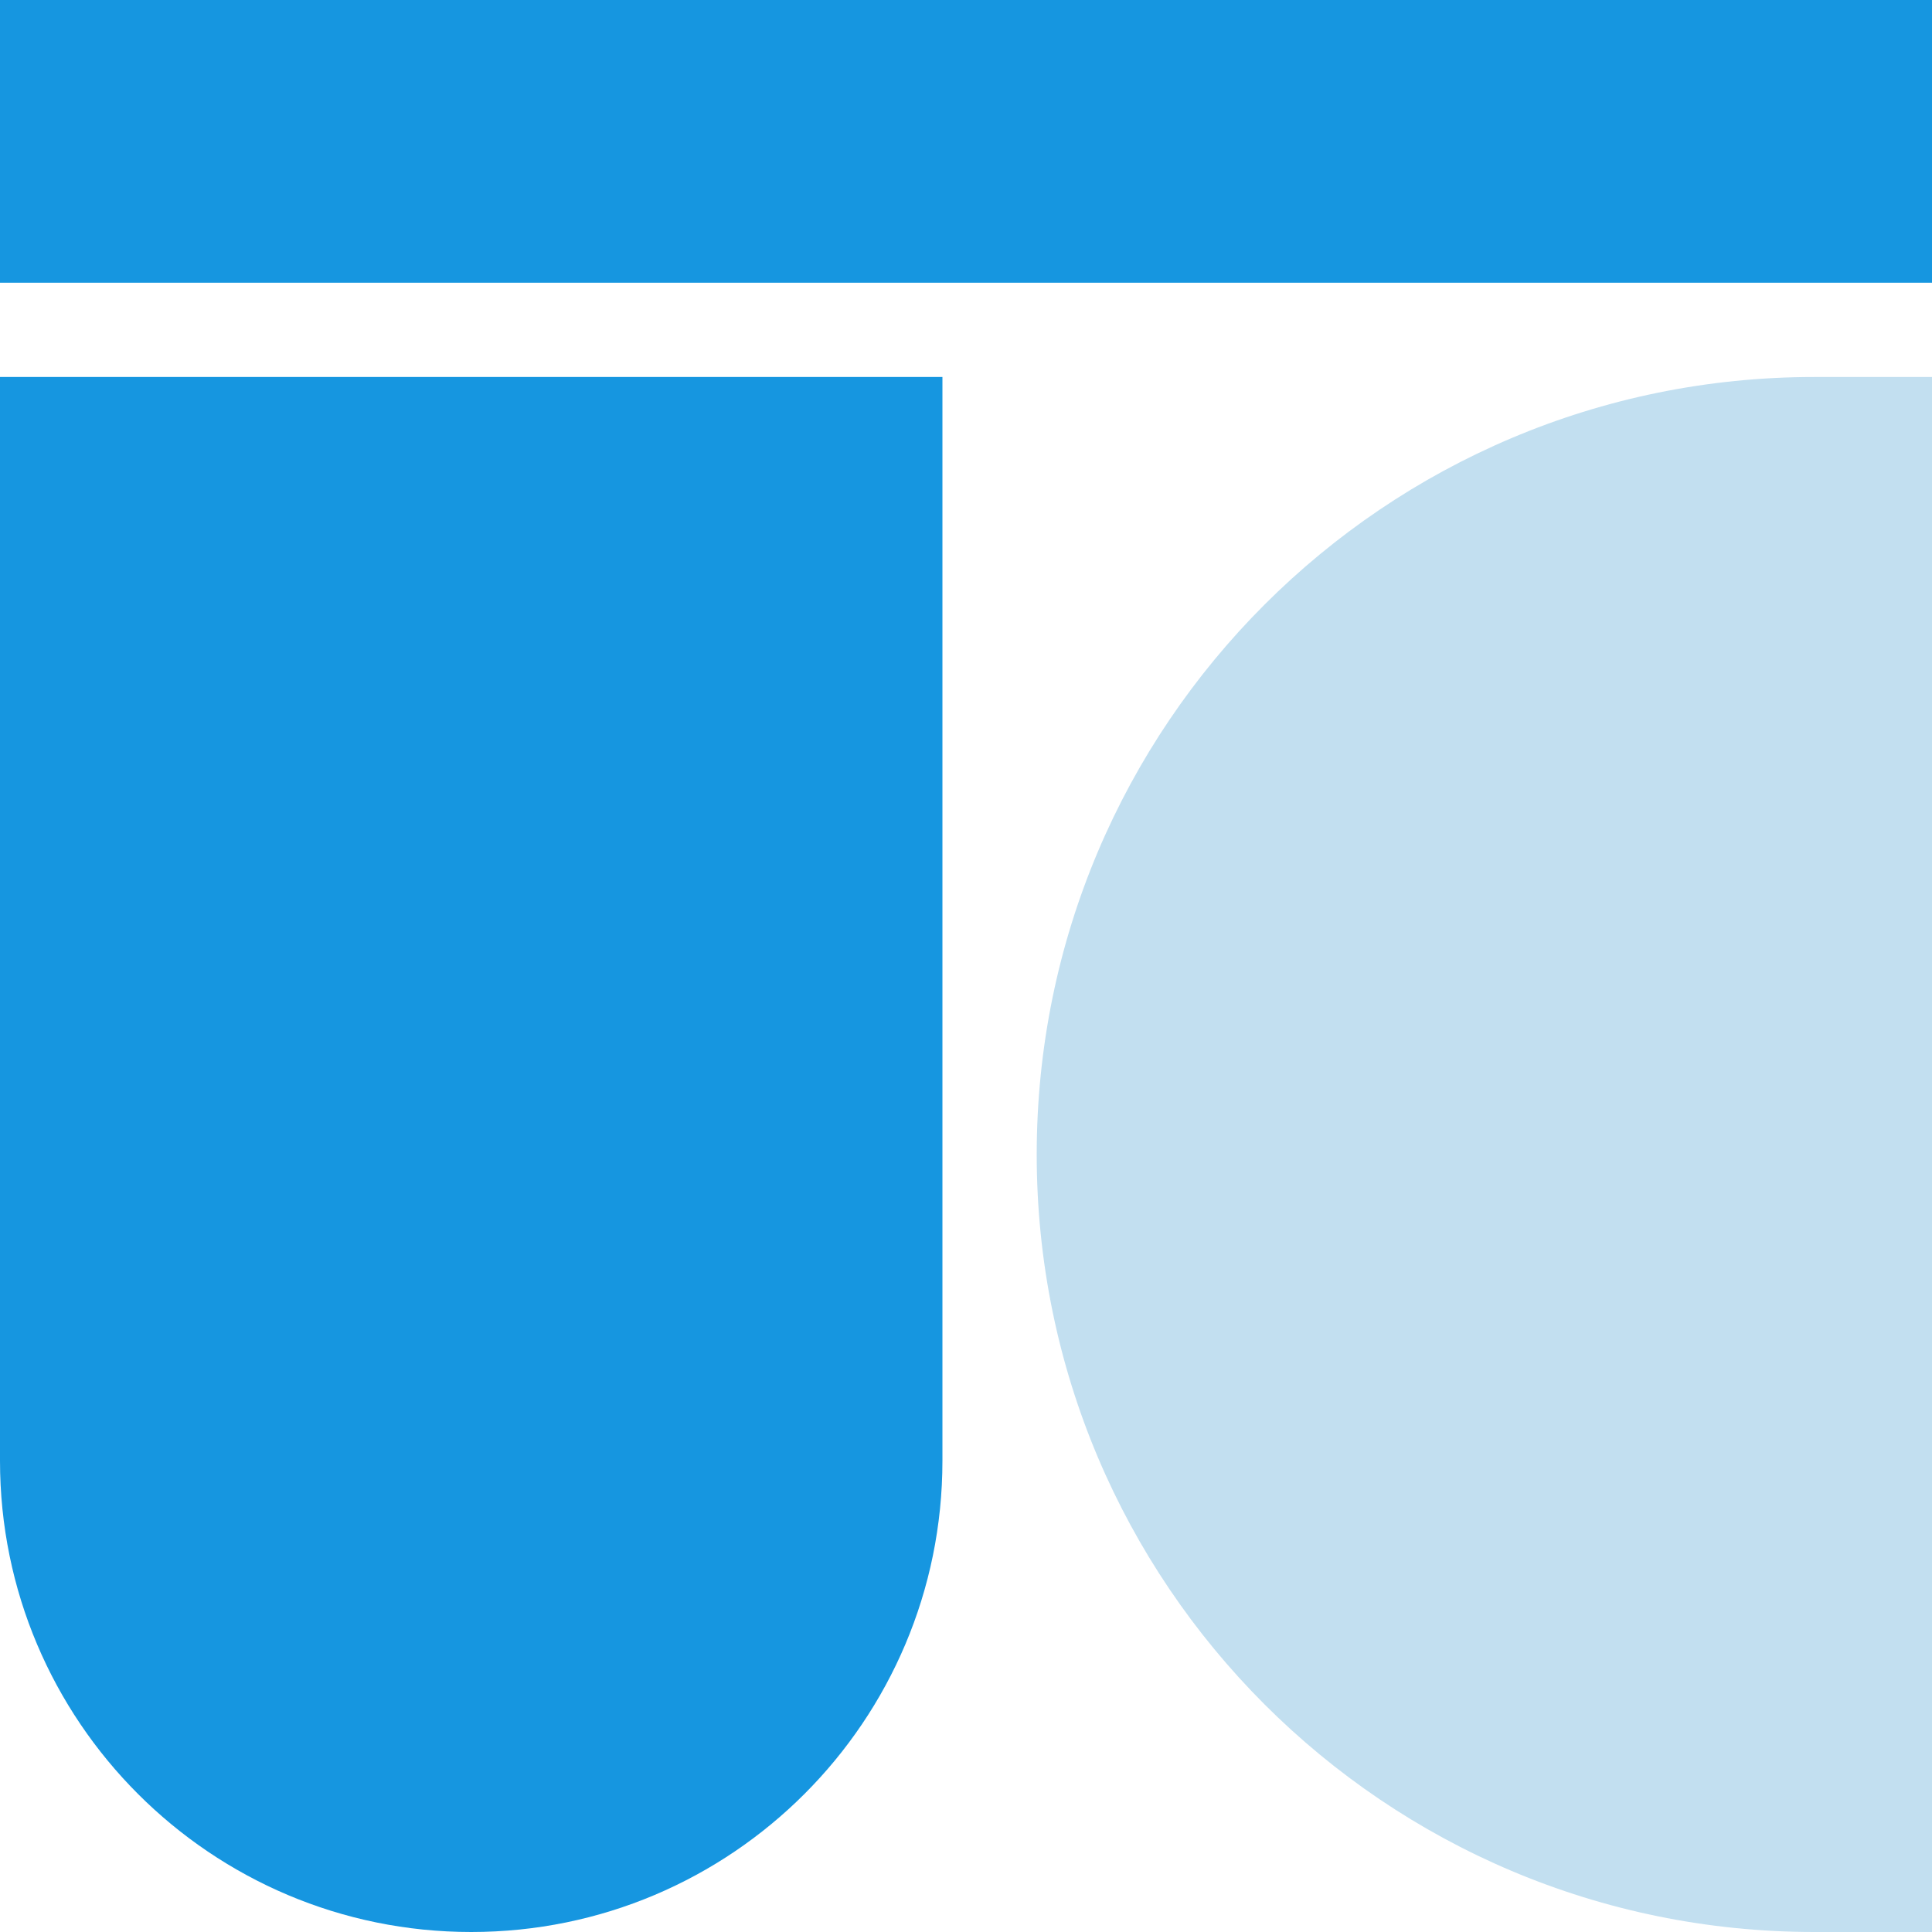 <svg width="30" height="30" viewBox="0 0 30 30" fill="none" xmlns="http://www.w3.org/2000/svg">
<rect width="30" height="4.39" fill="#1696E0"/>
<path d="M0 5.854H14.634V22.683C14.634 26.724 11.358 30 7.317 30V30C3.276 30 0 26.724 0 22.683V5.854Z" fill="#1696E0"/>
<path d="M16.098 17.927C16.098 11.259 21.503 5.854 28.171 5.854H30V30H28.171C21.503 30 16.098 24.595 16.098 17.927V17.927Z" fill="#C2DFF0"/>
</svg>
